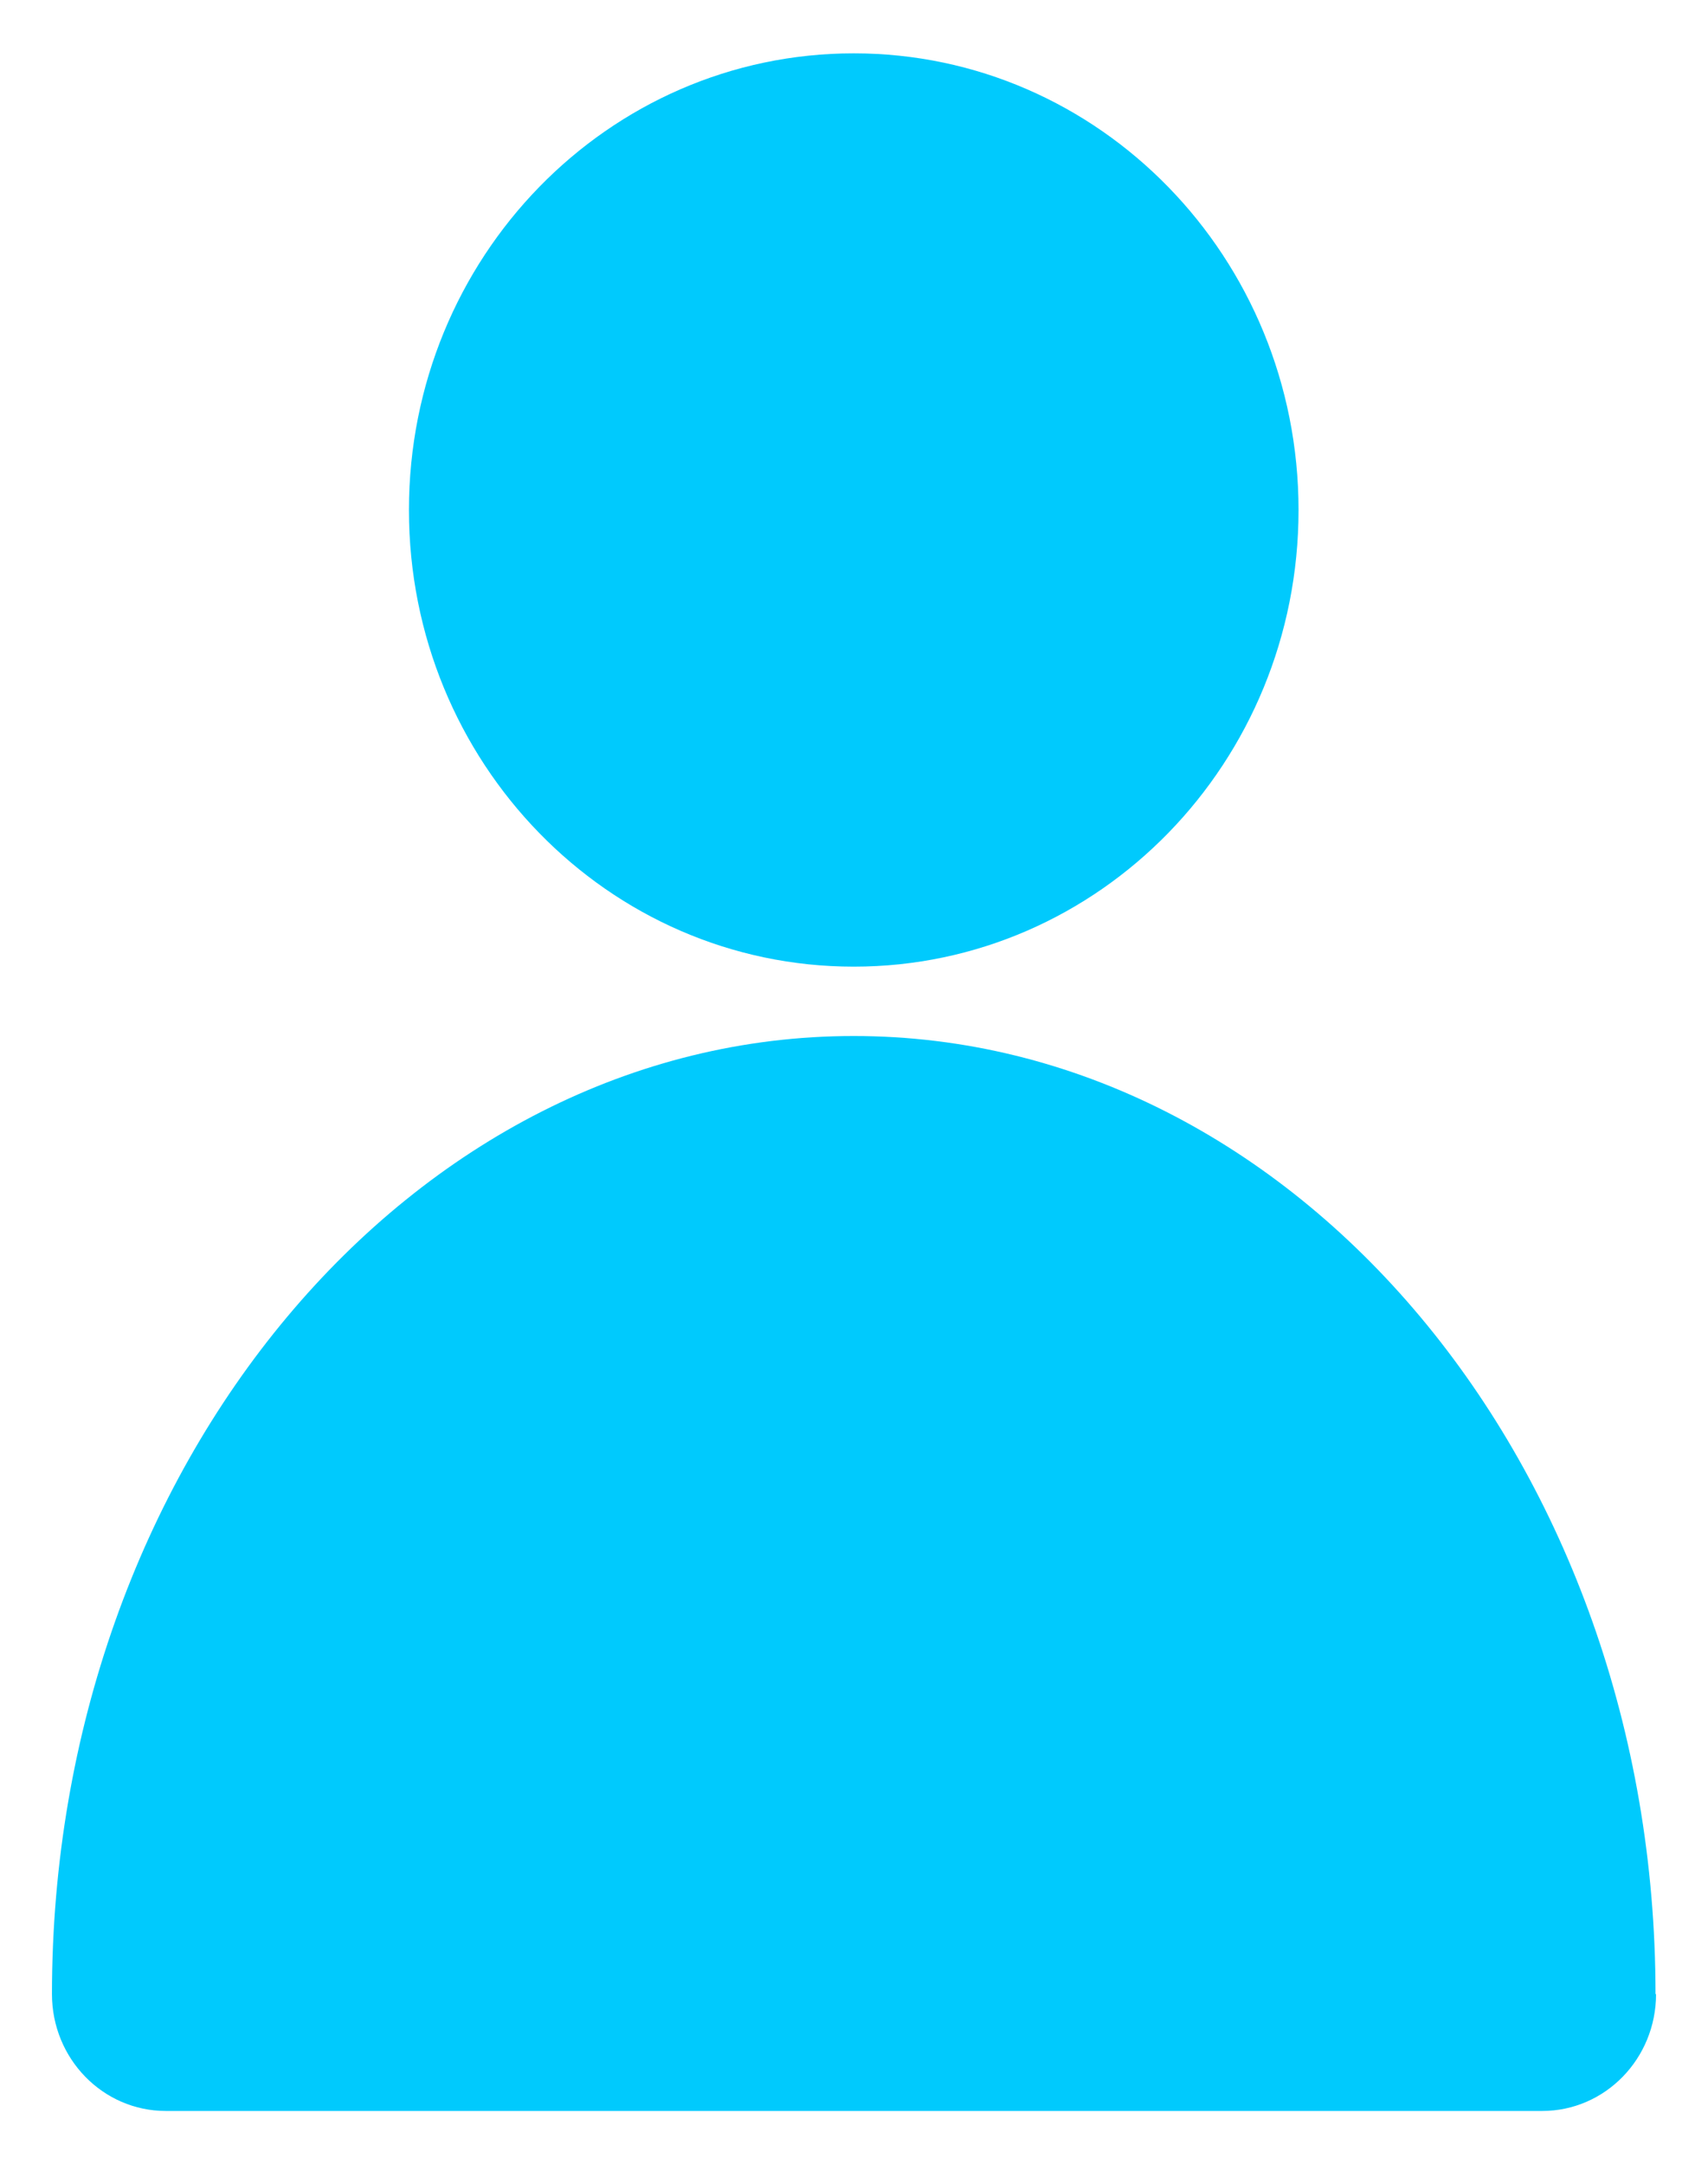 <svg version="1.2" xmlns="http://www.w3.org/2000/svg" xmlns:xlink="http://www.w3.org/1999/xlink" overflow="visible" preserveAspectRatio="none" viewBox="0 0 32.87 40.56" height="38" width="30" id="Layer_1_1677083657878"><g transform="translate(1, 1)"><defs><style>.cls-1_1677083657878{fill:#00cafd;}</style></defs><path d="m30.87,36.38c0,1.21-.98,2.19-2.19,2.19H2.19c-1.21,0-2.19-.98-2.19-2.19,0-9.9,6.92-17.96,15.43-17.96s15.43,8.06,15.43,17.96" class="cls-1_1677083657878" vector-effect="non-scaling-stroke"/><path d="m23.99,8.56C23.99,3.83,20.16,0,15.43,0S6.87,3.83,6.87,8.56s3.83,8.56,8.56,8.56,8.56-3.83,8.56-8.56" class="cls-1_1677083657878" vector-effect="non-scaling-stroke"/></g></svg>